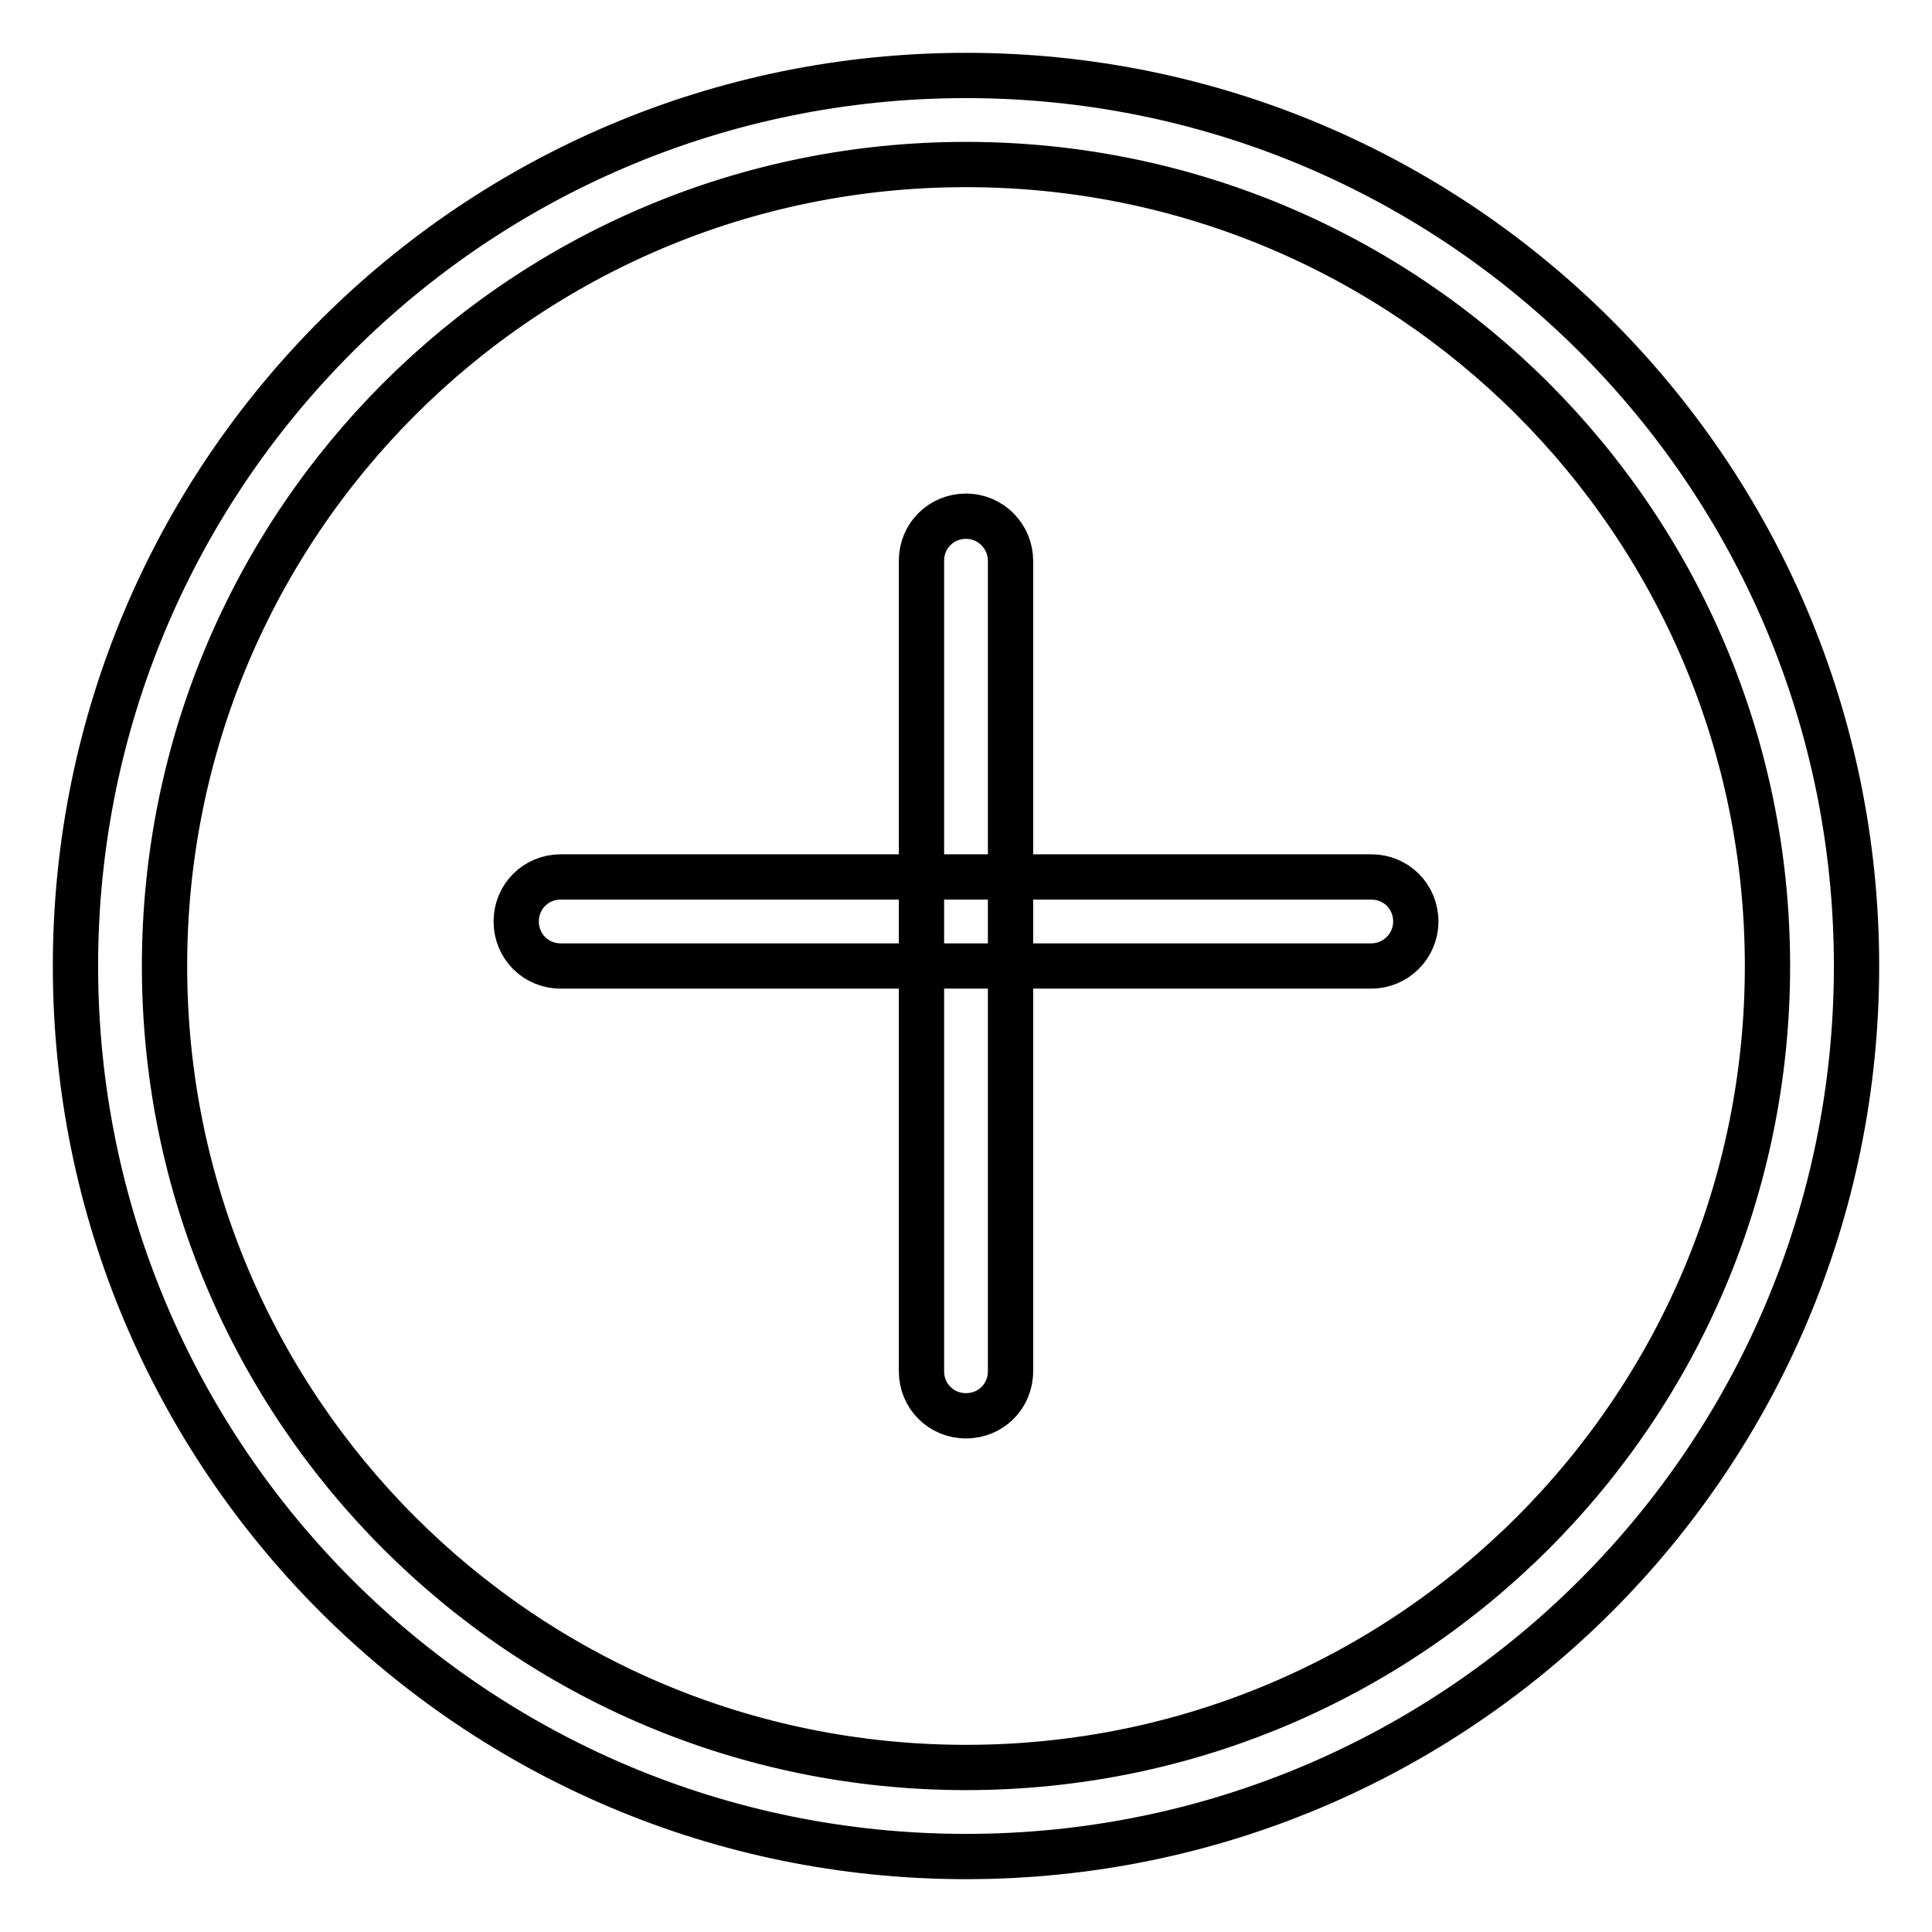 <?xml version="1.0" encoding="utf-8"?>
<!-- Svg Vector Icons : http://www.onlinewebfonts.com/icon -->
<!DOCTYPE svg PUBLIC "-//W3C//DTD SVG 1.1//EN" "http://www.w3.org/Graphics/SVG/1.1/DTD/svg11.dtd">
<svg version="1.1" xmlns="http://www.w3.org/2000/svg" xmlns:xlink="http://www.w3.org/1999/xlink" x="0px" y="0px" viewBox="0 0 256 256" enable-background="new 0 0 256 256" xml:space="preserve">
<g> <path stroke-width="6" fill-opacity="0" stroke="#000000"  d="M128,21.8c58.7,0,106.2,47.5,106.2,106.2c0,58.7-47.5,106.2-106.2,106.2c-58.7,0-106.2-47.5-106.2-106.2 C21.8,69.3,69.3,21.8,128,21.8 M128,10C62.8,10,10,62.8,10,128c0,65.2,52.8,118,118,118c65.2,0,118-52.8,118-118l0,0 C246,62.8,193.2,10,128,10z"/> <path stroke-width="6" fill-opacity="0" stroke="#000000"  d="M181.7,128H74.3c-3.3,0-5.9-2.6-5.9-5.9c0-3.3,2.6-5.9,5.9-5.9h107.4c3.3,0,5.9,2.6,5.9,5.9 C187.6,125.4,184.9,128,181.7,128z"/> <path stroke-width="6" fill-opacity="0" stroke="#000000"  d="M133.9,74.3v107.4c0,3.3-2.6,5.9-5.9,5.9c-3.3,0-5.9-2.6-5.9-5.9V74.3c0-3.3,2.6-5.9,5.9-5.9 C131.3,68.4,133.9,71.1,133.9,74.3z"/></g>
</svg>